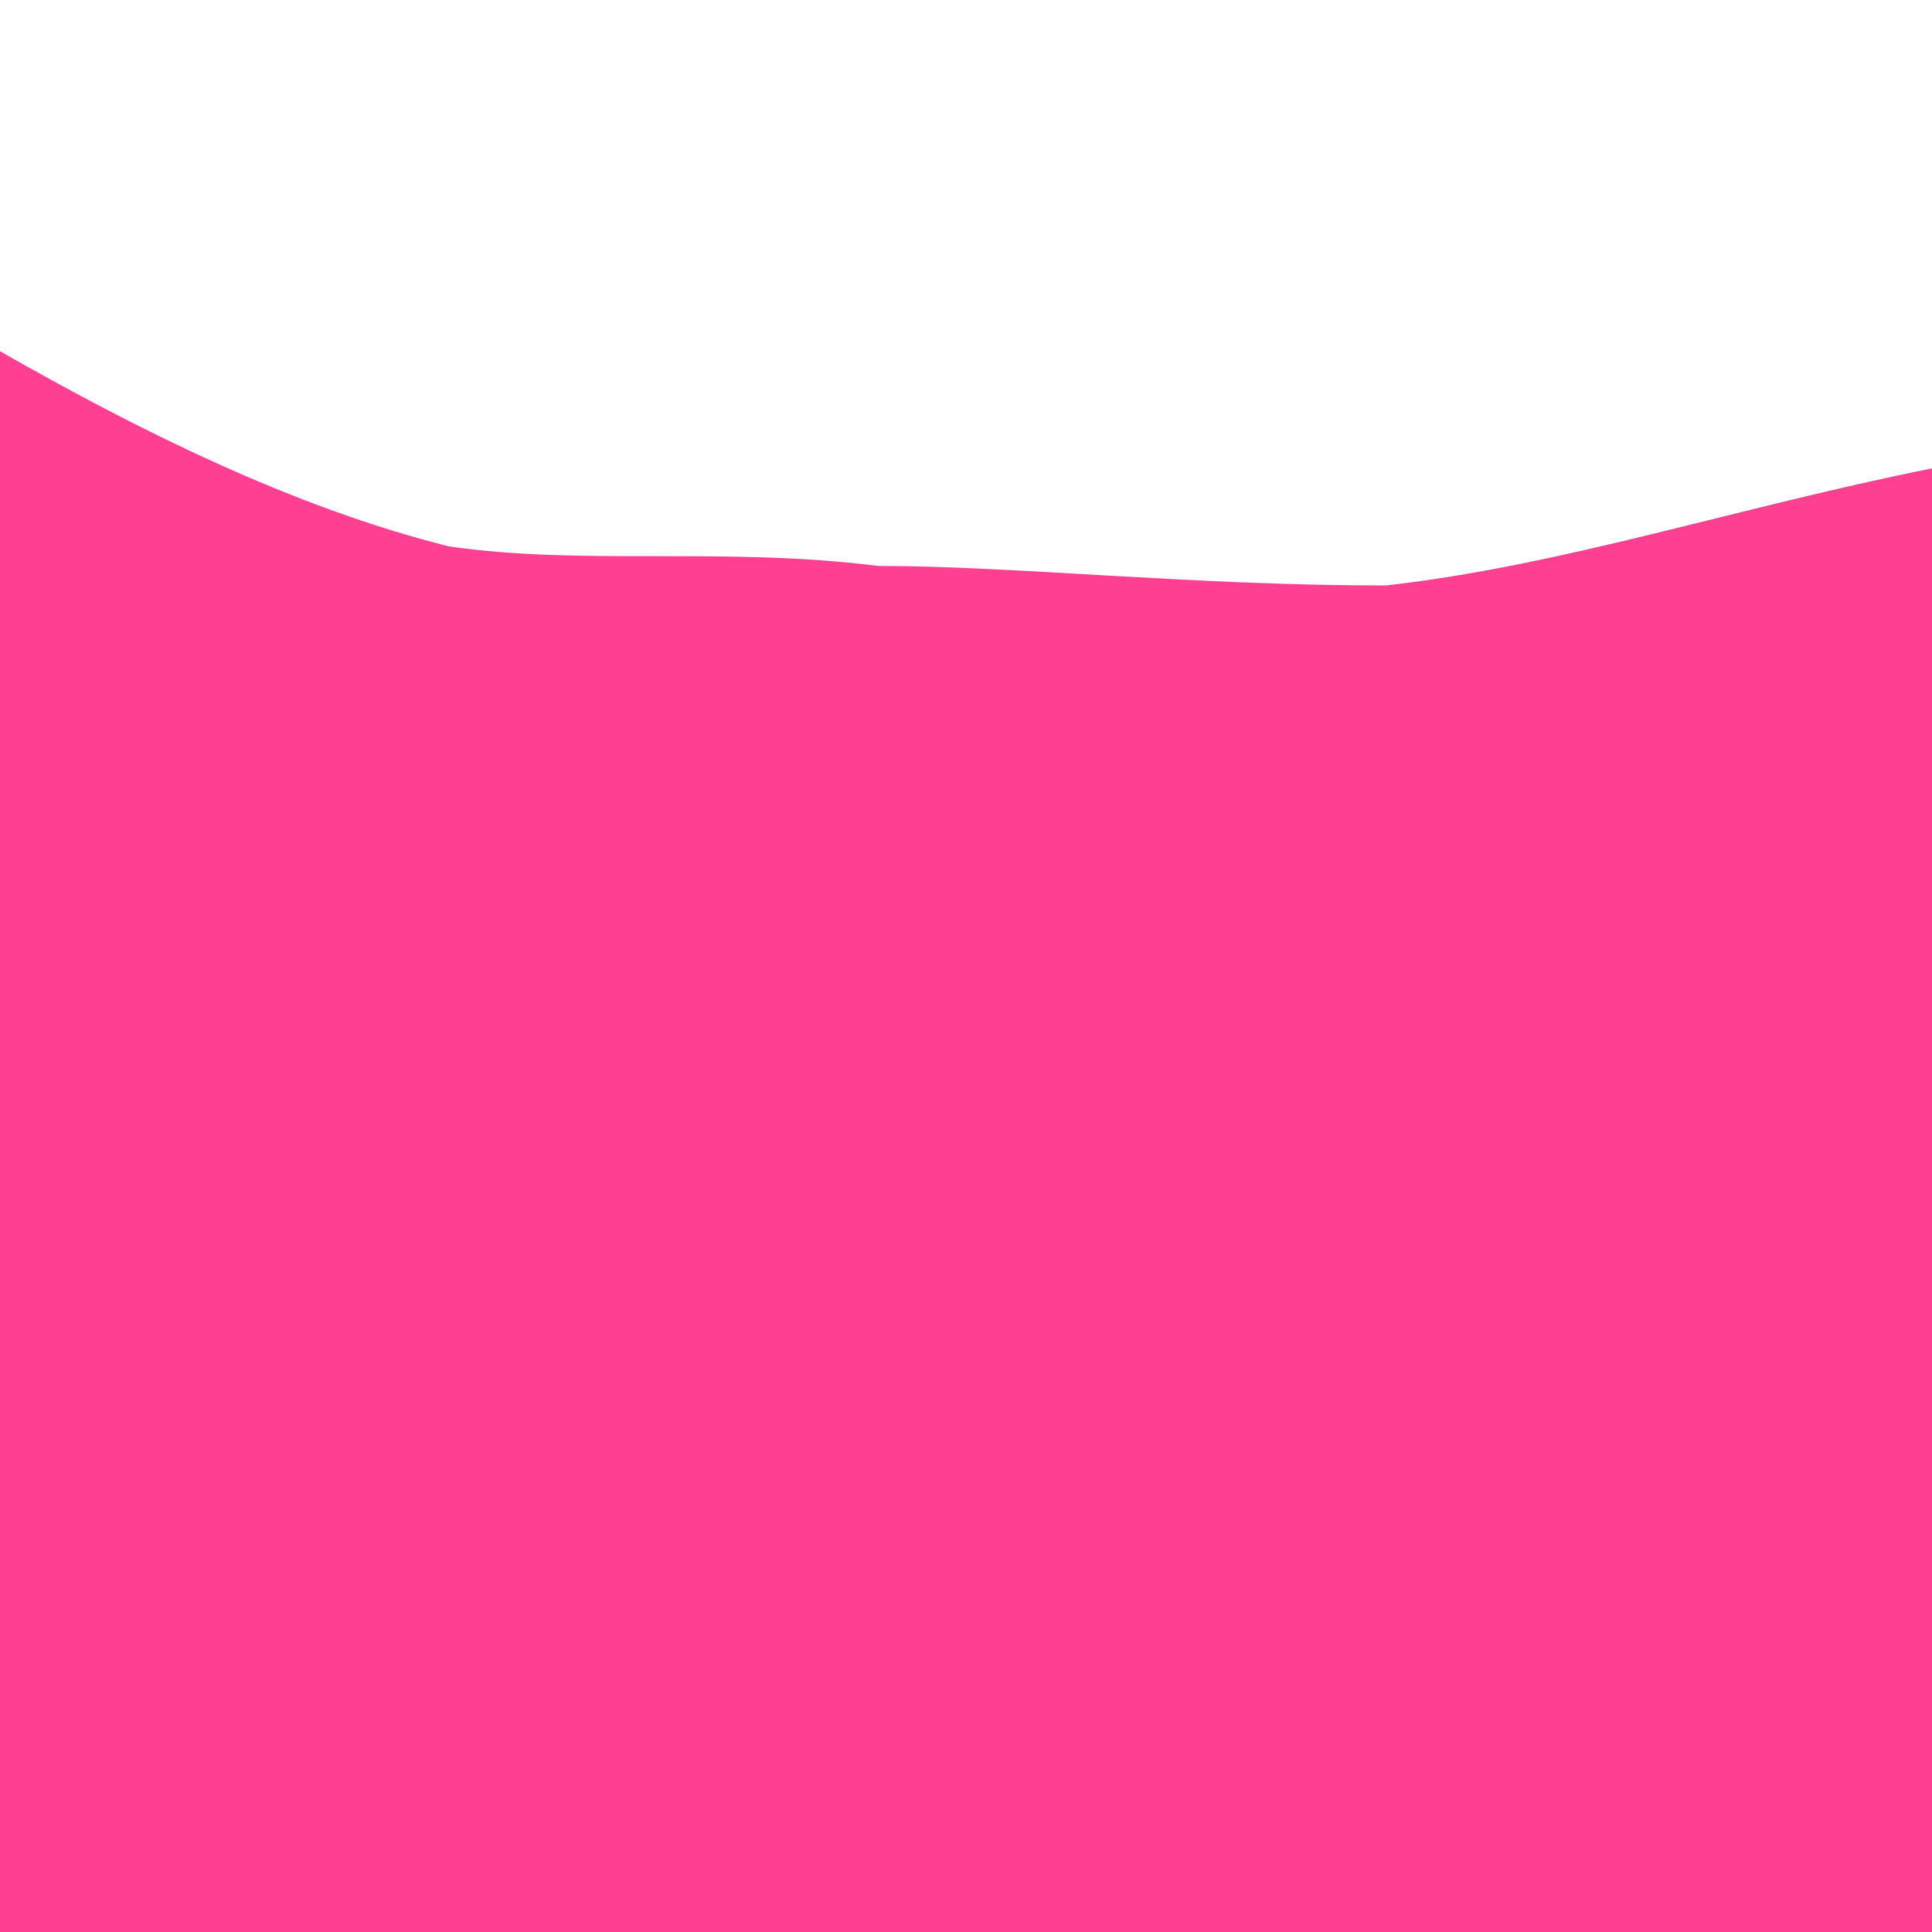 <svg viewBox='0 0 99 99' fill='undefined' xmlns='http://www.w3.org/2000/svg'><path fill='#ff409277' d='M0,99L0,18C7,22 15,26 23,28C30,29 37,28 45,29C52,29 61,30 71,30C80,29 89,26 99,24L99,99Z'/><path fill='#ff4092bb' d='M0,99L0,56C8,54 17,53 26,52C34,50 44,48 52,48C59,47 65,49 73,49C80,48 89,45 99,43L99,99Z'></path><path fill='#ff4092ff' d='M0,99L0,68C6,73 13,78 22,78C30,77 40,69 49,67C57,64 64,65 73,68C81,70 90,72 99,75L99,99Z'></path></svg>